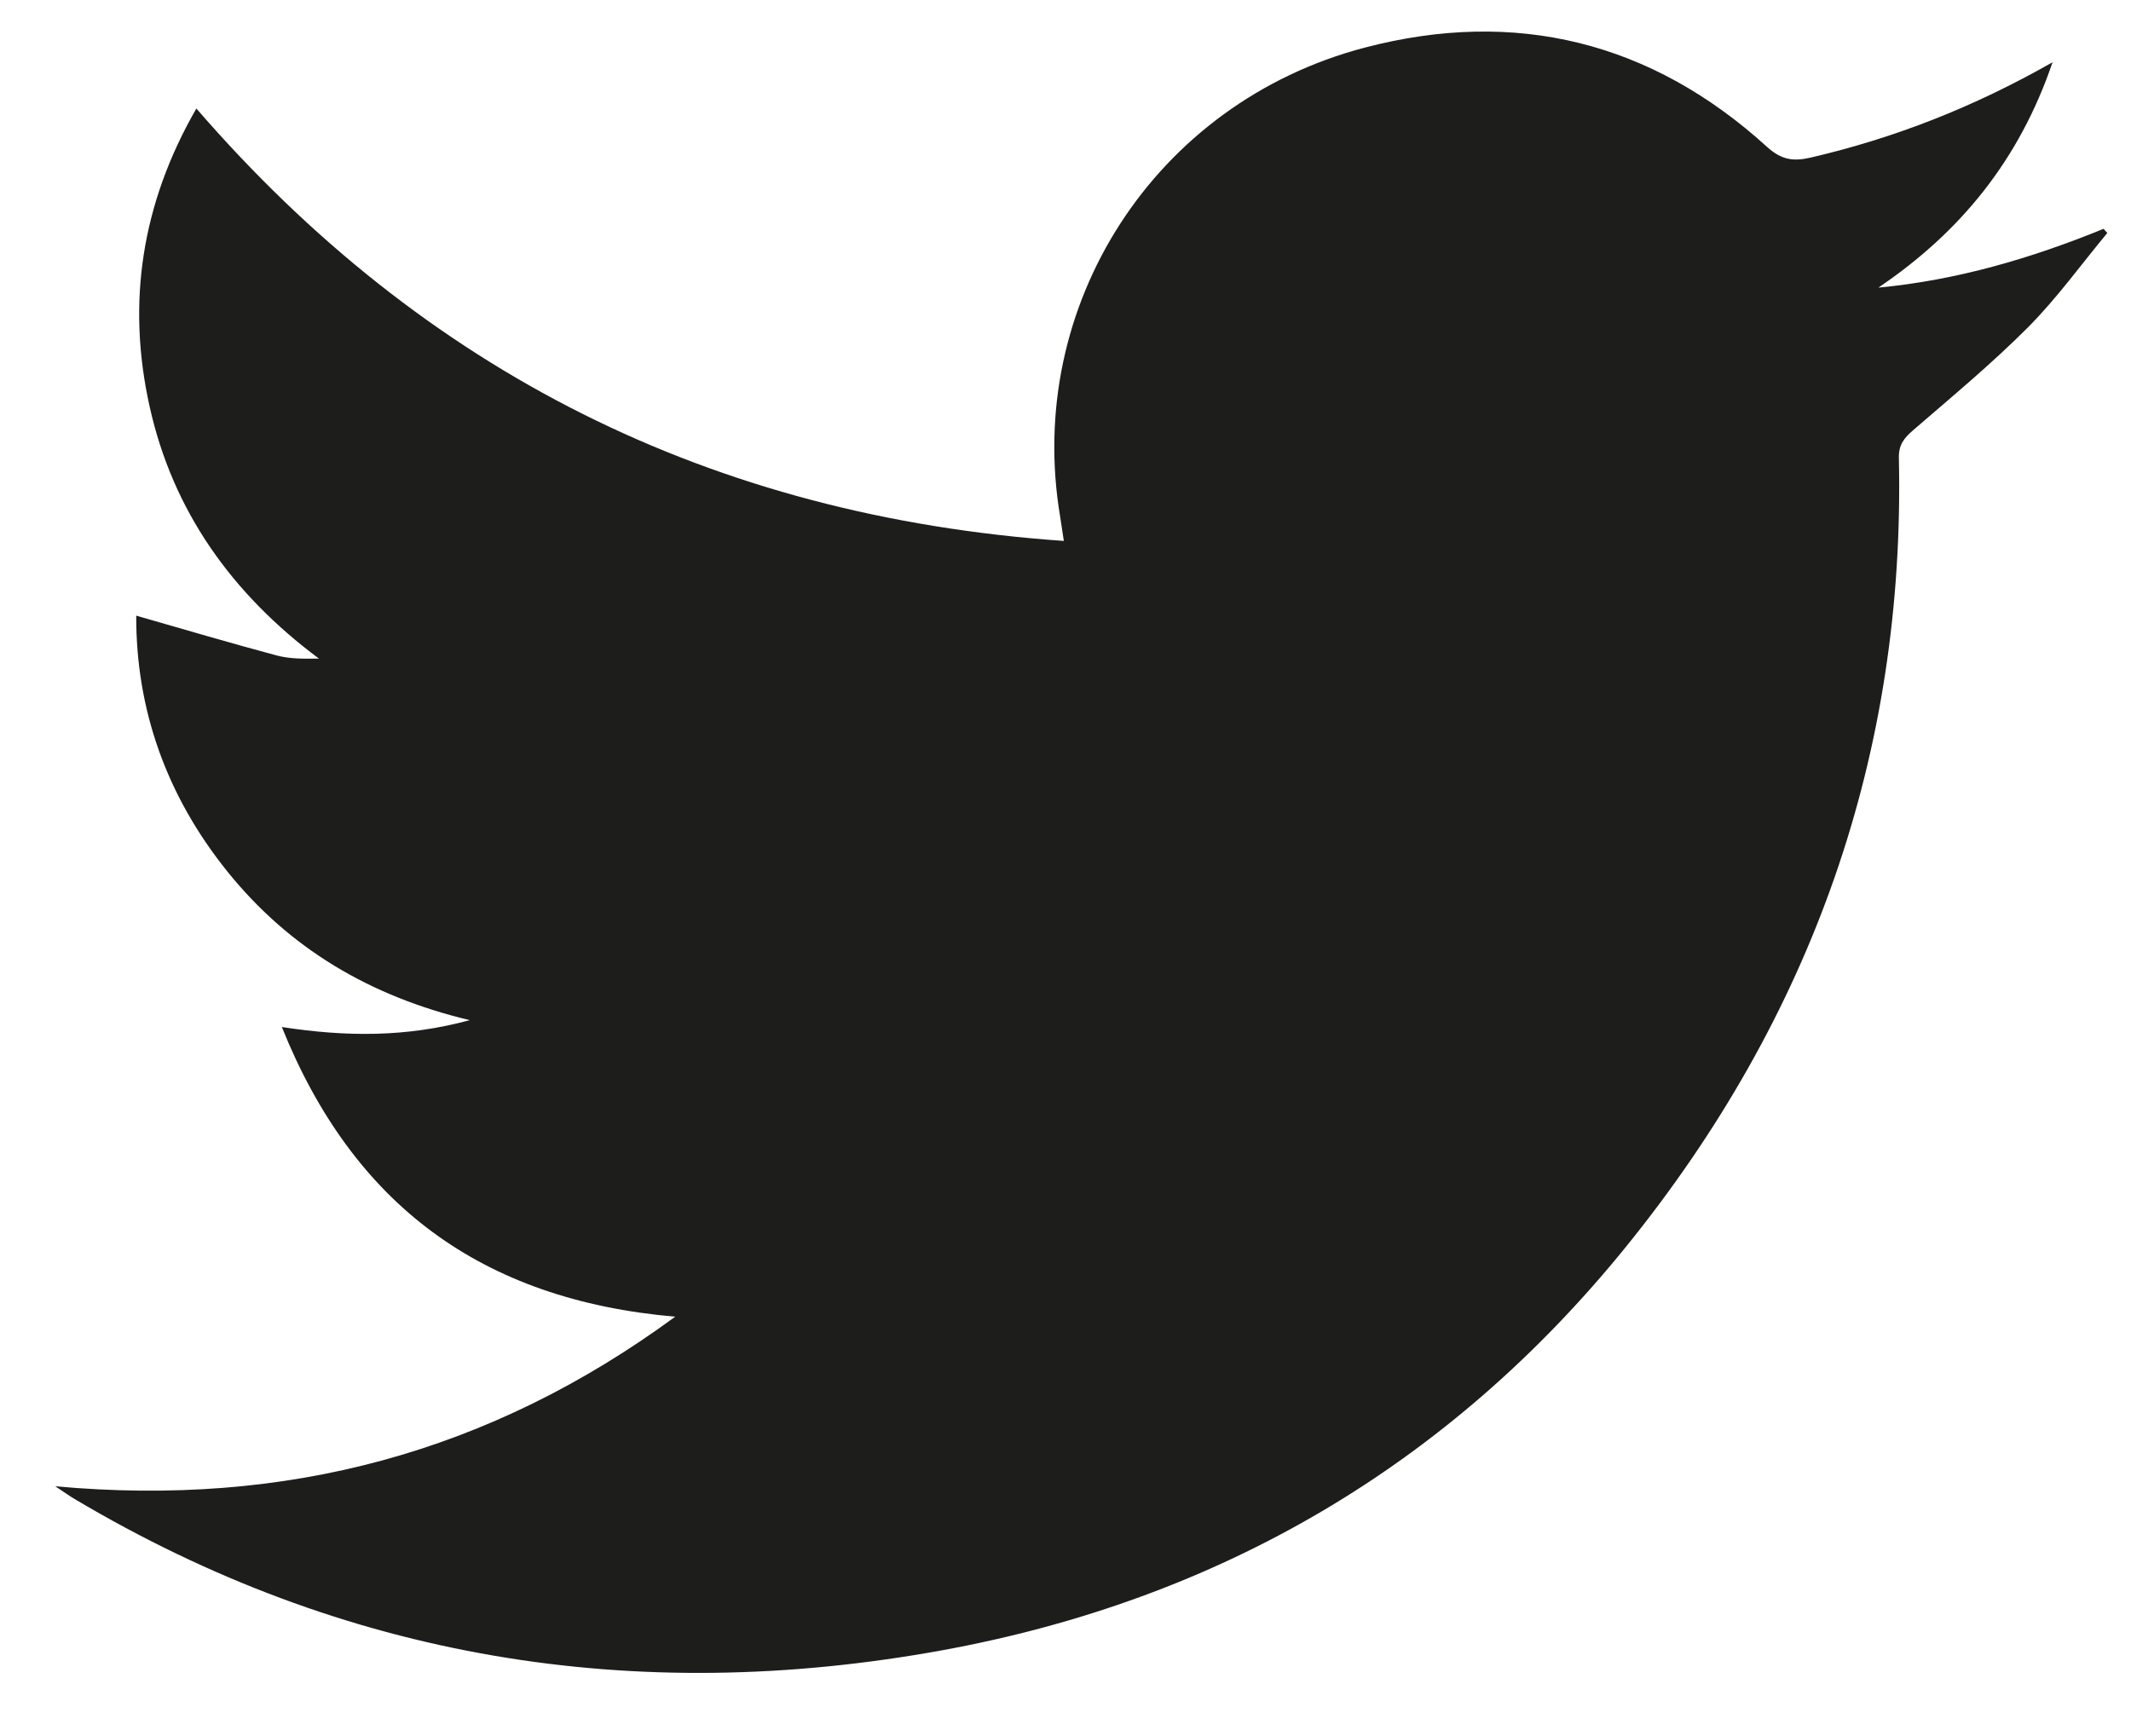 <?xml version="1.0" encoding="UTF-8"?>
<svg width="27px" height="22px" viewBox="0 0 27 22" version="1.1" xmlns="http://www.w3.org/2000/svg" xmlns:xlink="http://www.w3.org/1999/xlink">
    <!-- Generator: Sketch 63.1 (92452) - https://sketch.com -->
    <title>Fill 1</title>
    <desc>Created with Sketch.</desc>
    <g id="DESKTOP" stroke="none" stroke-width="1" fill="none" fill-rule="evenodd">
        <g id="MOOD_Article_02" transform="translate(-363, -3080)" fill="#1D1D1B">
            <g id="Group-14" transform="translate(274, 3078)">
                <g id="Group" transform="translate(0, 0.7)">
                    <path d="M89.7,20.135 C92.629,20.403 95.209,19.708 97.555,17.986 C95.1,17.773 93.474,16.563 92.571,14.315 C93.386,14.44 94.144,14.447 94.952,14.228 C93.681,13.925 92.664,13.315 91.884,12.348 C91.108,11.386 90.722,10.289 90.726,9.102 C91.327,9.274 91.913,9.448 92.504,9.606 C92.671,9.651 92.851,9.649 93.041,9.646 C91.938,8.825 91.19,7.777 90.896,6.453 C90.603,5.138 90.793,3.883 91.488,2.675 C94.373,6.011 98.011,7.843 102.479,8.155 C102.46,8.032 102.447,7.939 102.432,7.846 C101.982,5.175 103.625,2.605 106.289,1.904 C108.205,1.401 109.926,1.831 111.388,3.161 C111.571,3.327 111.721,3.348 111.942,3.297 C113.002,3.05 114.003,2.66 115.006,2.089 C114.585,3.327 113.841,4.24 112.799,4.945 C113.794,4.851 114.735,4.574 115.652,4.2 C115.668,4.217 115.684,4.234 115.7,4.252 C115.368,4.652 115.063,5.077 114.698,5.445 C114.237,5.908 113.731,6.327 113.236,6.755 C113.121,6.855 113.055,6.94 113.059,7.105 C113.141,10.849 111.963,14.185 109.598,17.104 C107.365,19.859 104.458,21.571 100.934,22.214 C97.039,22.923 93.36,22.325 89.95,20.299 C89.887,20.262 89.828,20.22 89.7,20.135" id="Fill-1"></path>
                </g>
            </g>
        </g>
    </g>
</svg>